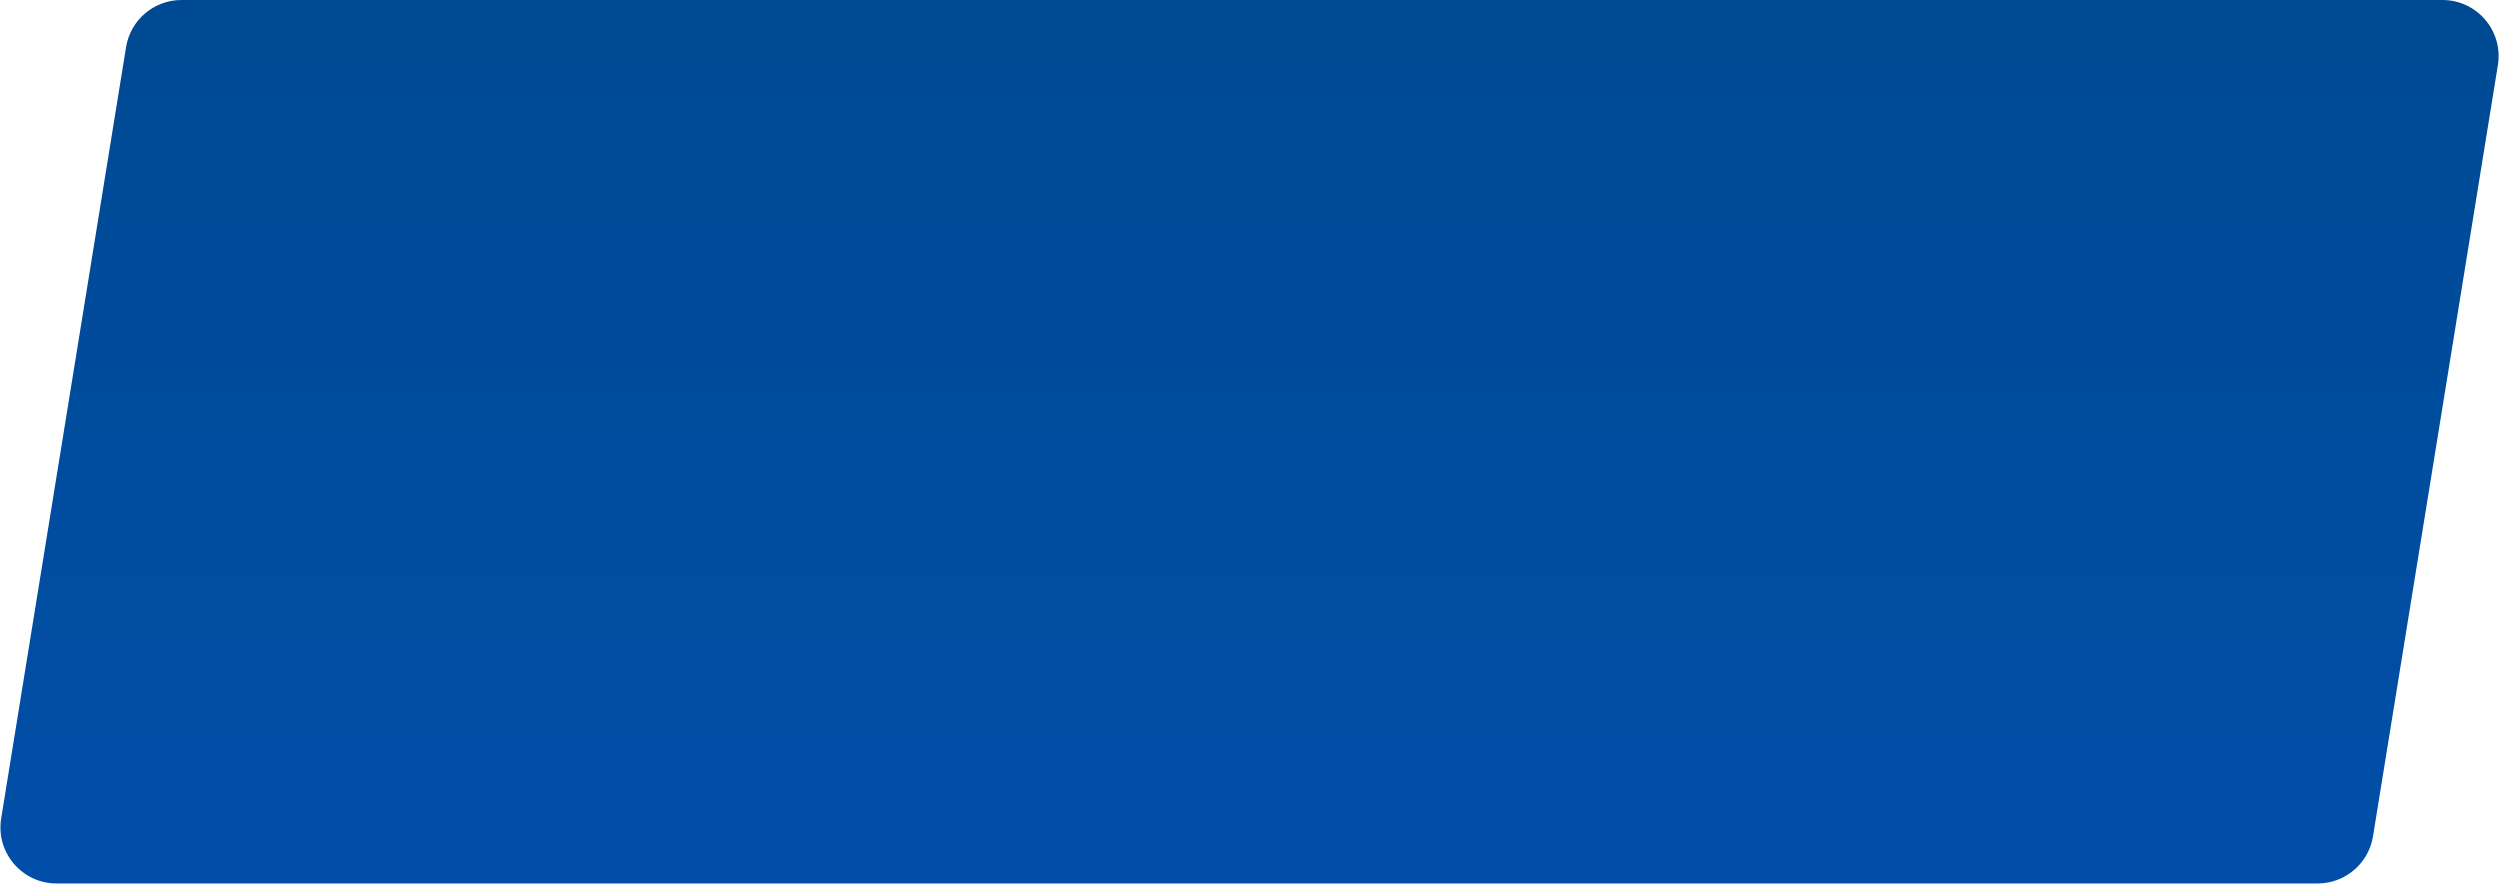 <svg width="1337" height="473" viewBox="0 0 1337 473" fill="none" xmlns="http://www.w3.org/2000/svg">
<path d="M97.033 0C82.316 0 69.771 10.677 67.419 25.205L0.634 437.682C-2.32 455.926 11.766 472.476 30.248 472.476L1239.47 472.476C1254.18 472.476 1266.73 461.8 1269.08 447.271L1335.87 34.795C1338.82 16.551 1324.73 5.95903e-05 1306.25 6.03981e-05L97.033 0Z" fill="url(#paint0_linear_38955_318)"/>
<defs>
<linearGradient id="paint0_linear_38955_318" x1="630" y1="-75.524" x2="630" y2="472.475" gradientUnits="userSpaceOnUse">
<stop stop-color="#004990"/>
<stop offset="1" stop-color="#004EA8"/>
</linearGradient>
</defs>
</svg>
